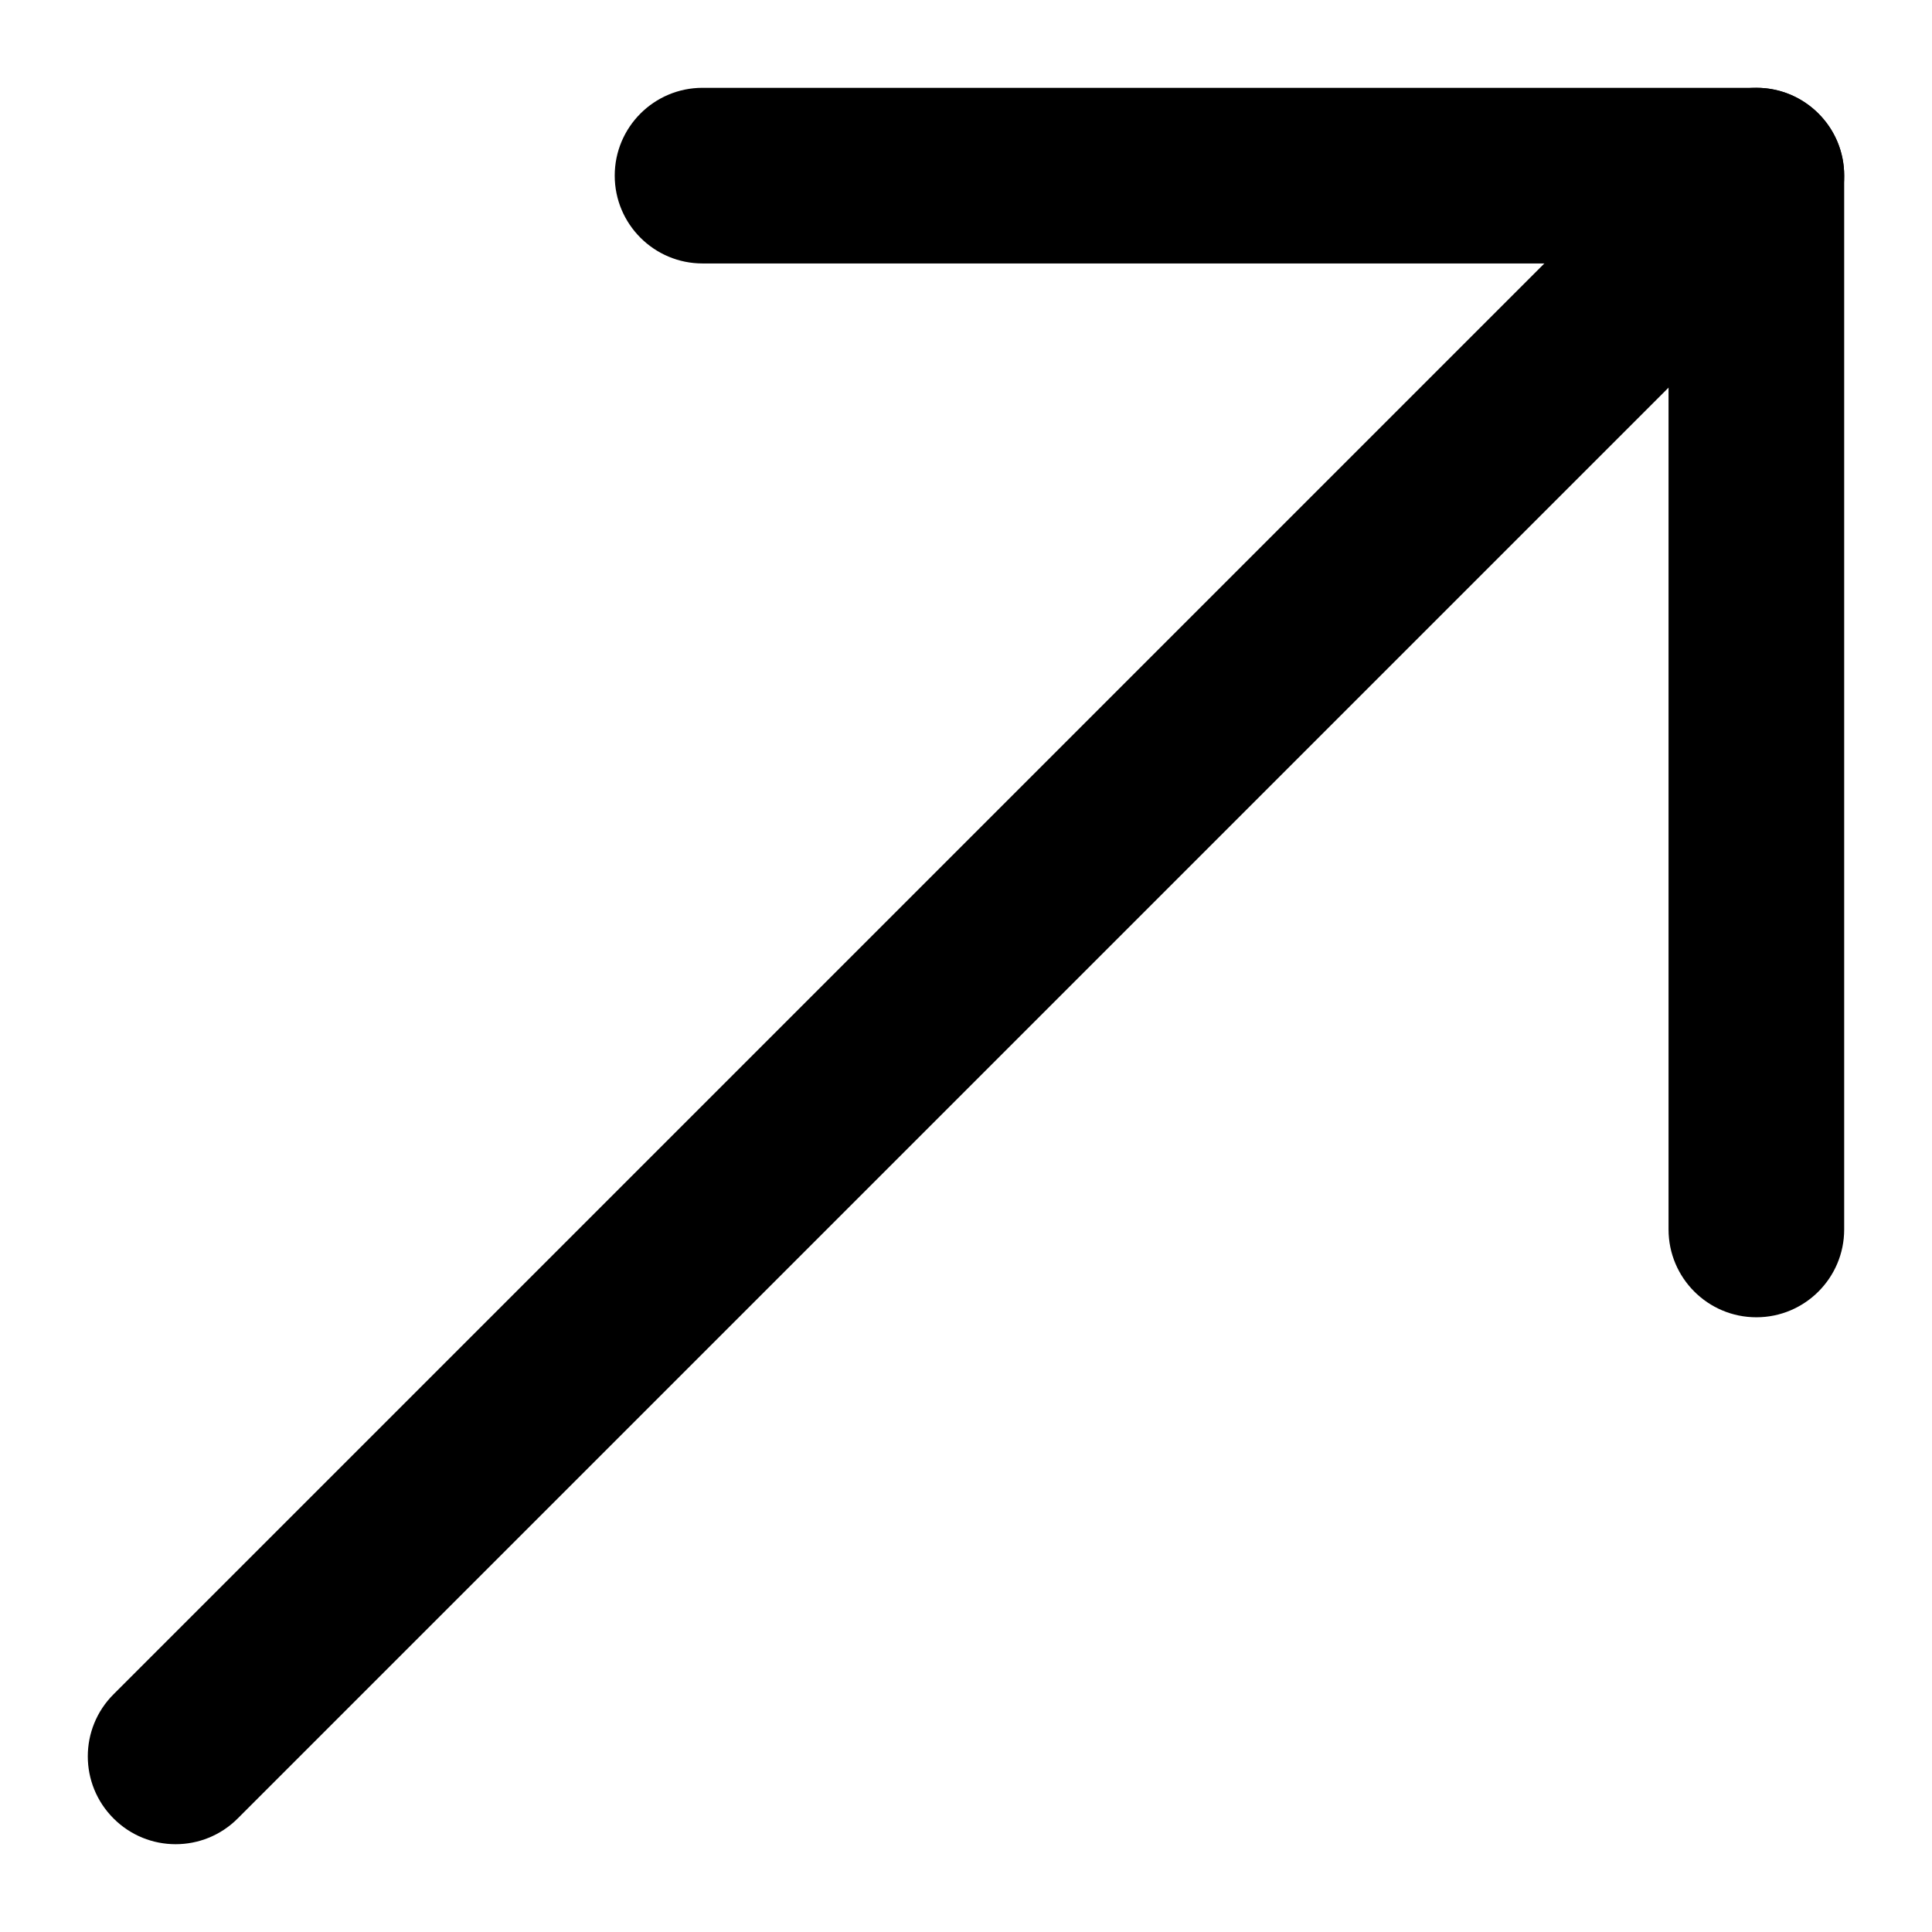 <svg xmlns="http://www.w3.org/2000/svg" xmlns:xlink="http://www.w3.org/1999/xlink" viewBox="0 0 22 22"><path d="M 20.707 1.293 C 21.098 1.683 21.098 2.317 20.707 2.707 L 2.707 20.707 C 2.317 21.098 1.683 21.098 1.293 20.707 C 0.902 20.317 0.902 19.683 1.293 19.293 L 19.293 1.293 C 19.683 0.902 20.317 0.902 20.707 1.293 Z" fill="rgb(0,0,0)"></path><path d="M 7 2 C 7 1.448 7.448 1 8 1 L 20 1 C 20.552 1 21 1.448 21 2 L 21 14 C 21 14.552 20.552 15 20 15 C 19.448 15 19 14.552 19 14 L 19 3 L 8 3 C 7.448 3 7 2.552 7 2 Z" fill="rgb(0,0,0)"></path></svg>